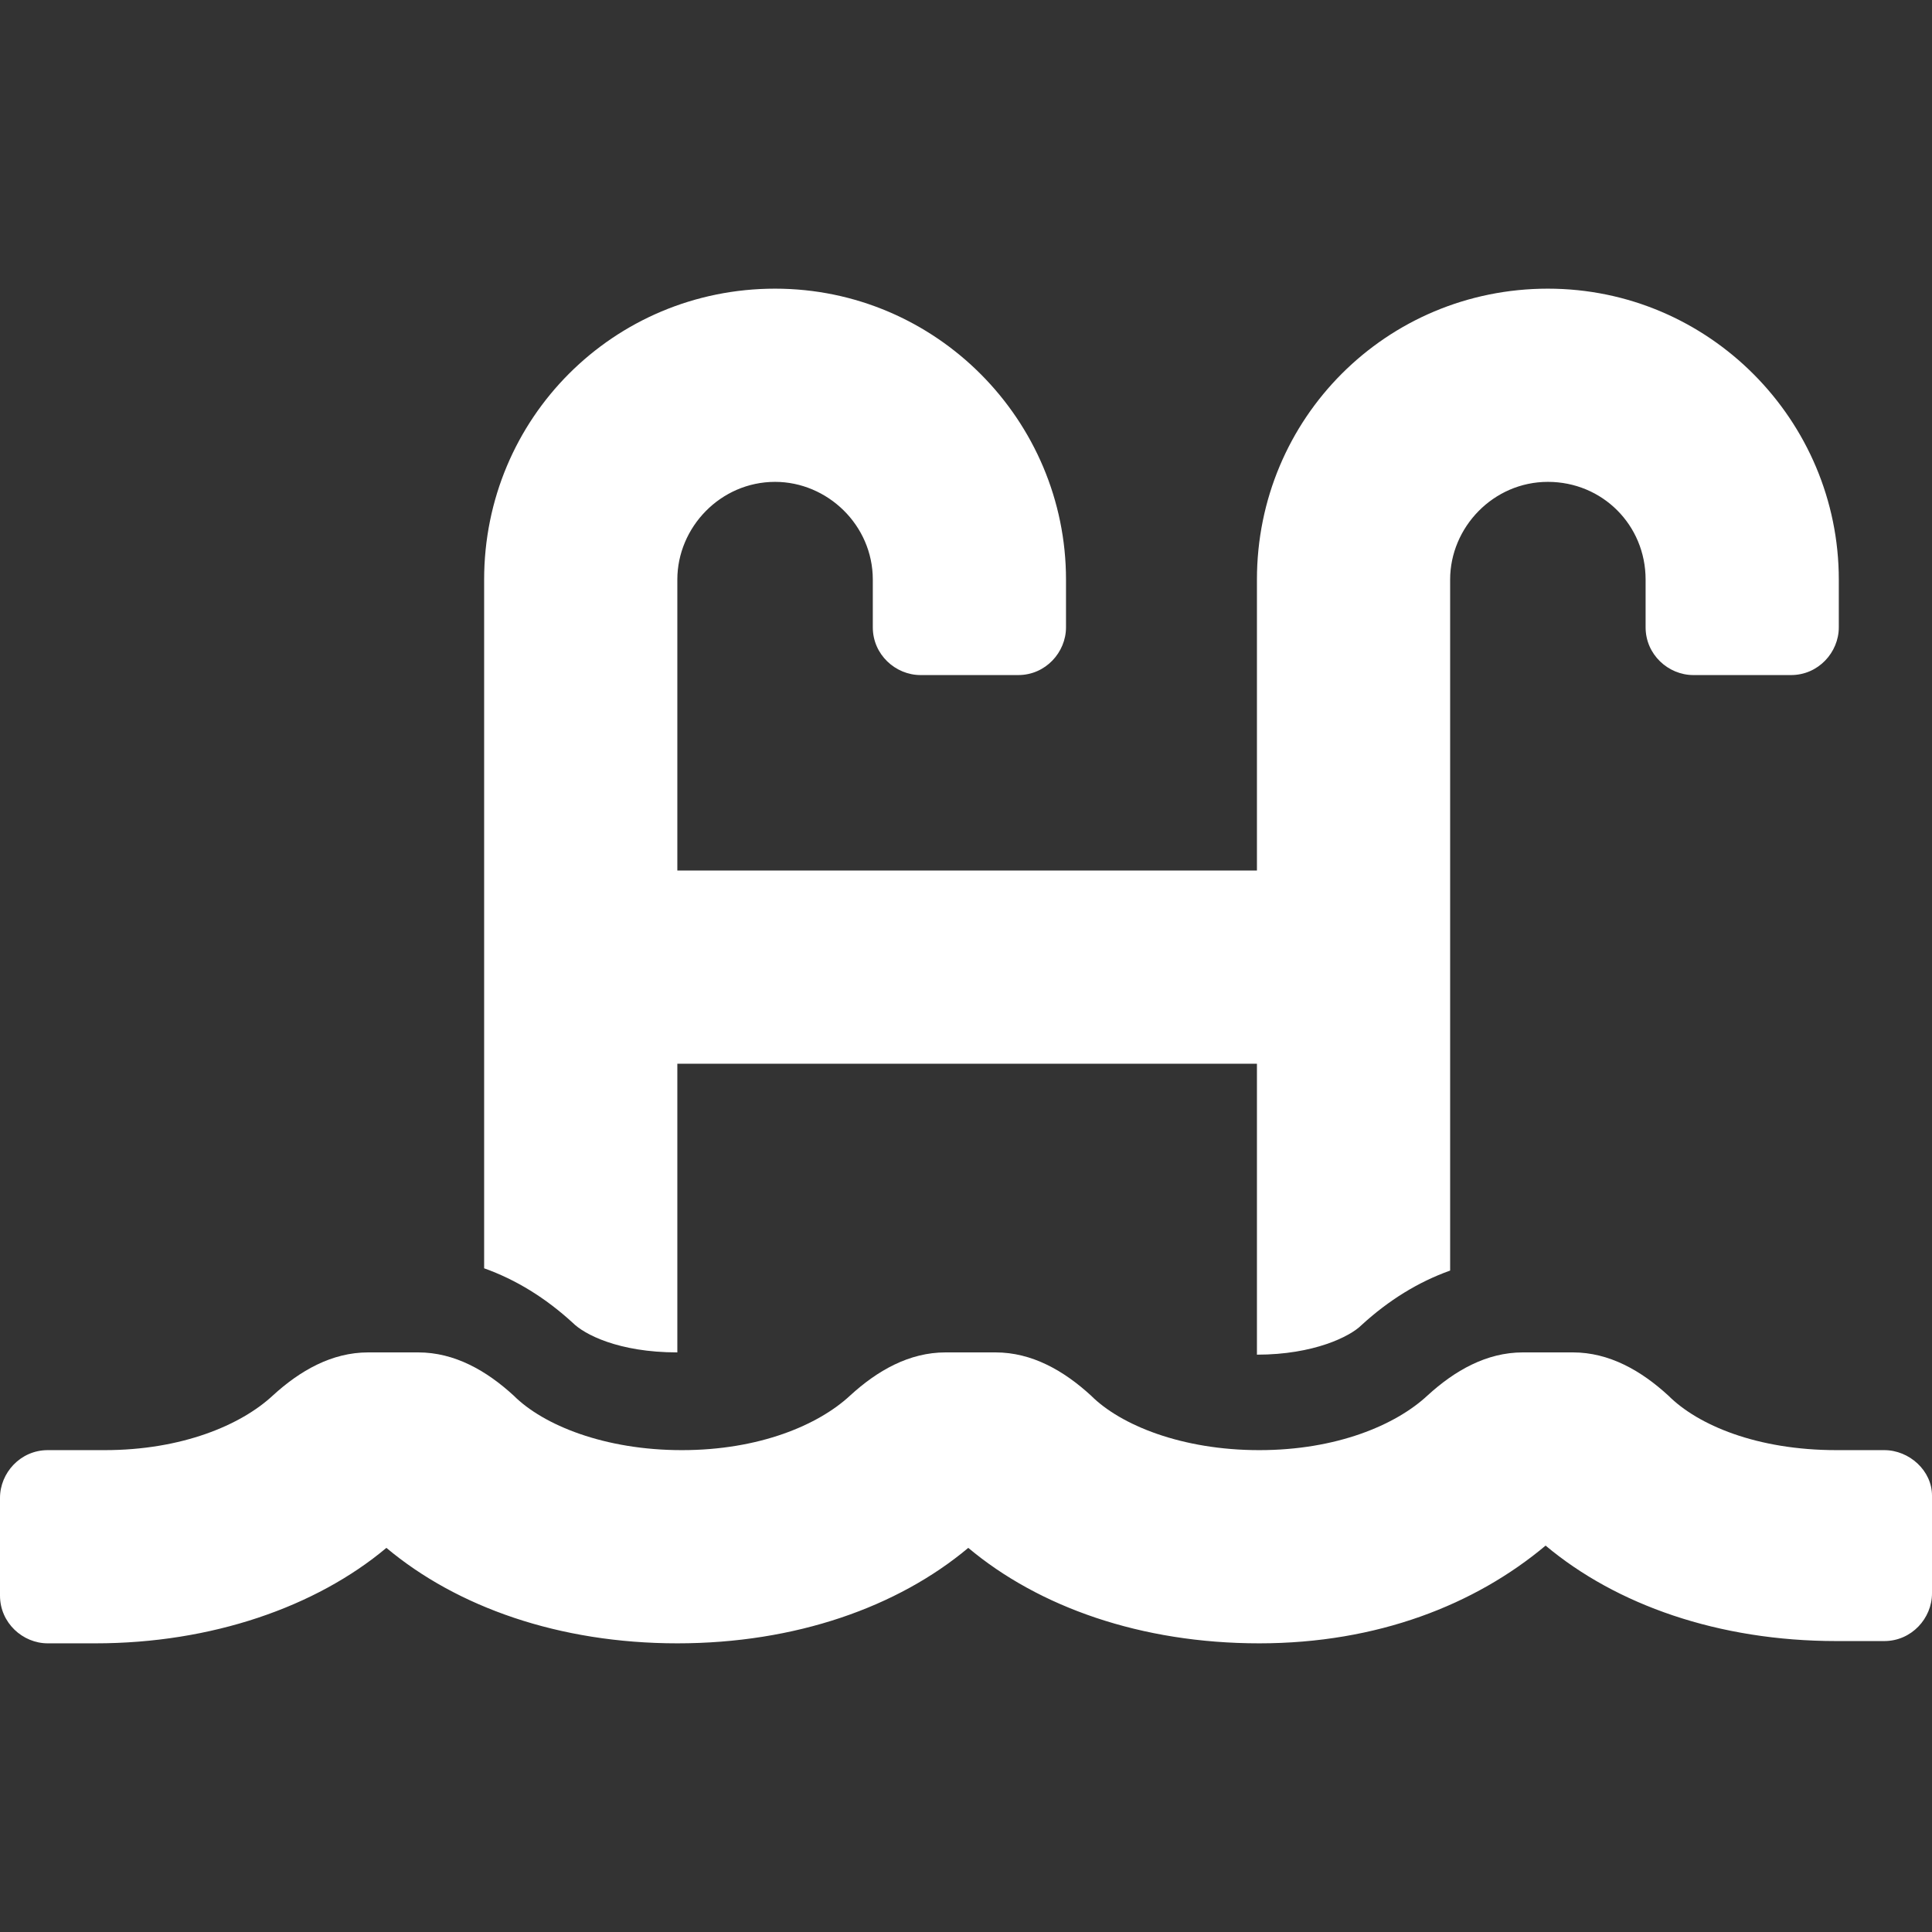 <?xml version="1.0" encoding="utf-8"?>
<!-- Generator: Adobe Illustrator 23.0.0, SVG Export Plug-In . SVG Version: 6.00 Build 0)  -->
<svg version="1.1" id="Layer_1" xmlns="http://www.w3.org/2000/svg" xmlns:xlink="http://www.w3.org/1999/xlink" x="0px" y="0px"
	 viewBox="0 0 85 85" style="enable-background:new 0 0 85 85;" xml:space="preserve">
<rect x="0" y="0" width="85" height="85" fill="#333333" stroke="none"/>
<style type="text/css">
	.st0{fill:#FFFFFF;}
</style>
<path class="st0" d="M82.9,63.8h-2.1c-3.5,0-6.1-1.1-7.4-2.4c-1.2-1.1-2.6-1.9-4.2-1.9H67c-1.6,0-3,0.8-4.2,1.9
	c-1.4,1.3-4,2.4-7.4,2.4s-6.1-1.1-7.4-2.4c-1.2-1.1-2.6-1.9-4.2-1.9h-2.2c-1.6,0-3,0.8-4.2,1.9c-1.4,1.3-4,2.4-7.4,2.4
	s-6.1-1.1-7.4-2.4c-1.2-1.1-2.6-1.9-4.2-1.9h-2.2c-1.6,0-3,0.8-4.2,1.9c-1.4,1.3-4,2.4-7.4,2.4H2.1c-1.2,0-2.1,1-2.1,2.1v4.3
	c0,1.2,1,2.1,2.1,2.1h2.1c5.1,0,9.7-1.6,12.8-4.2c3.1,2.6,7.6,4.2,12.8,4.2s9.7-1.6,12.8-4.2c3.1,2.6,7.6,4.2,12.8,4.2
	S64.9,70.6,68,68c3.1,2.6,7.6,4.2,12.8,4.2h2.1c1.2,0,2.1-1,2.1-2.1v-4.3C85,64.7,84,63.8,82.9,63.8z M29.8,59.5V46.8h25.5v12.8
	c2.5,0,4.1-0.8,4.6-1.3c1.2-1.1,2.5-1.9,3.9-2.4V25.5c0-2.3,1.9-4.3,4.3-4.3s4.3,1.9,4.3,4.3v2.1c0,1.2,1,2.1,2.1,2.1h4.3
	c1.2,0,2.1-1,2.1-2.1v-2.1c0-7-5.7-12.8-12.8-12.8s-12.8,5.7-12.8,12.8v12.8H29.8V25.5c0-2.3,1.9-4.3,4.3-4.3c2.3,0,4.3,1.9,4.3,4.3
	v2.1c0,1.2,1,2.1,2.1,2.1h4.3c1.2,0,2.1-1,2.1-2.1v-2.1c0-7-5.7-12.8-12.8-12.8s-12.8,5.7-12.8,12.8v30.3c1.4,0.5,2.7,1.3,3.9,2.4
	C25.7,58.7,27.2,59.5,29.8,59.5z"/>
</svg>
